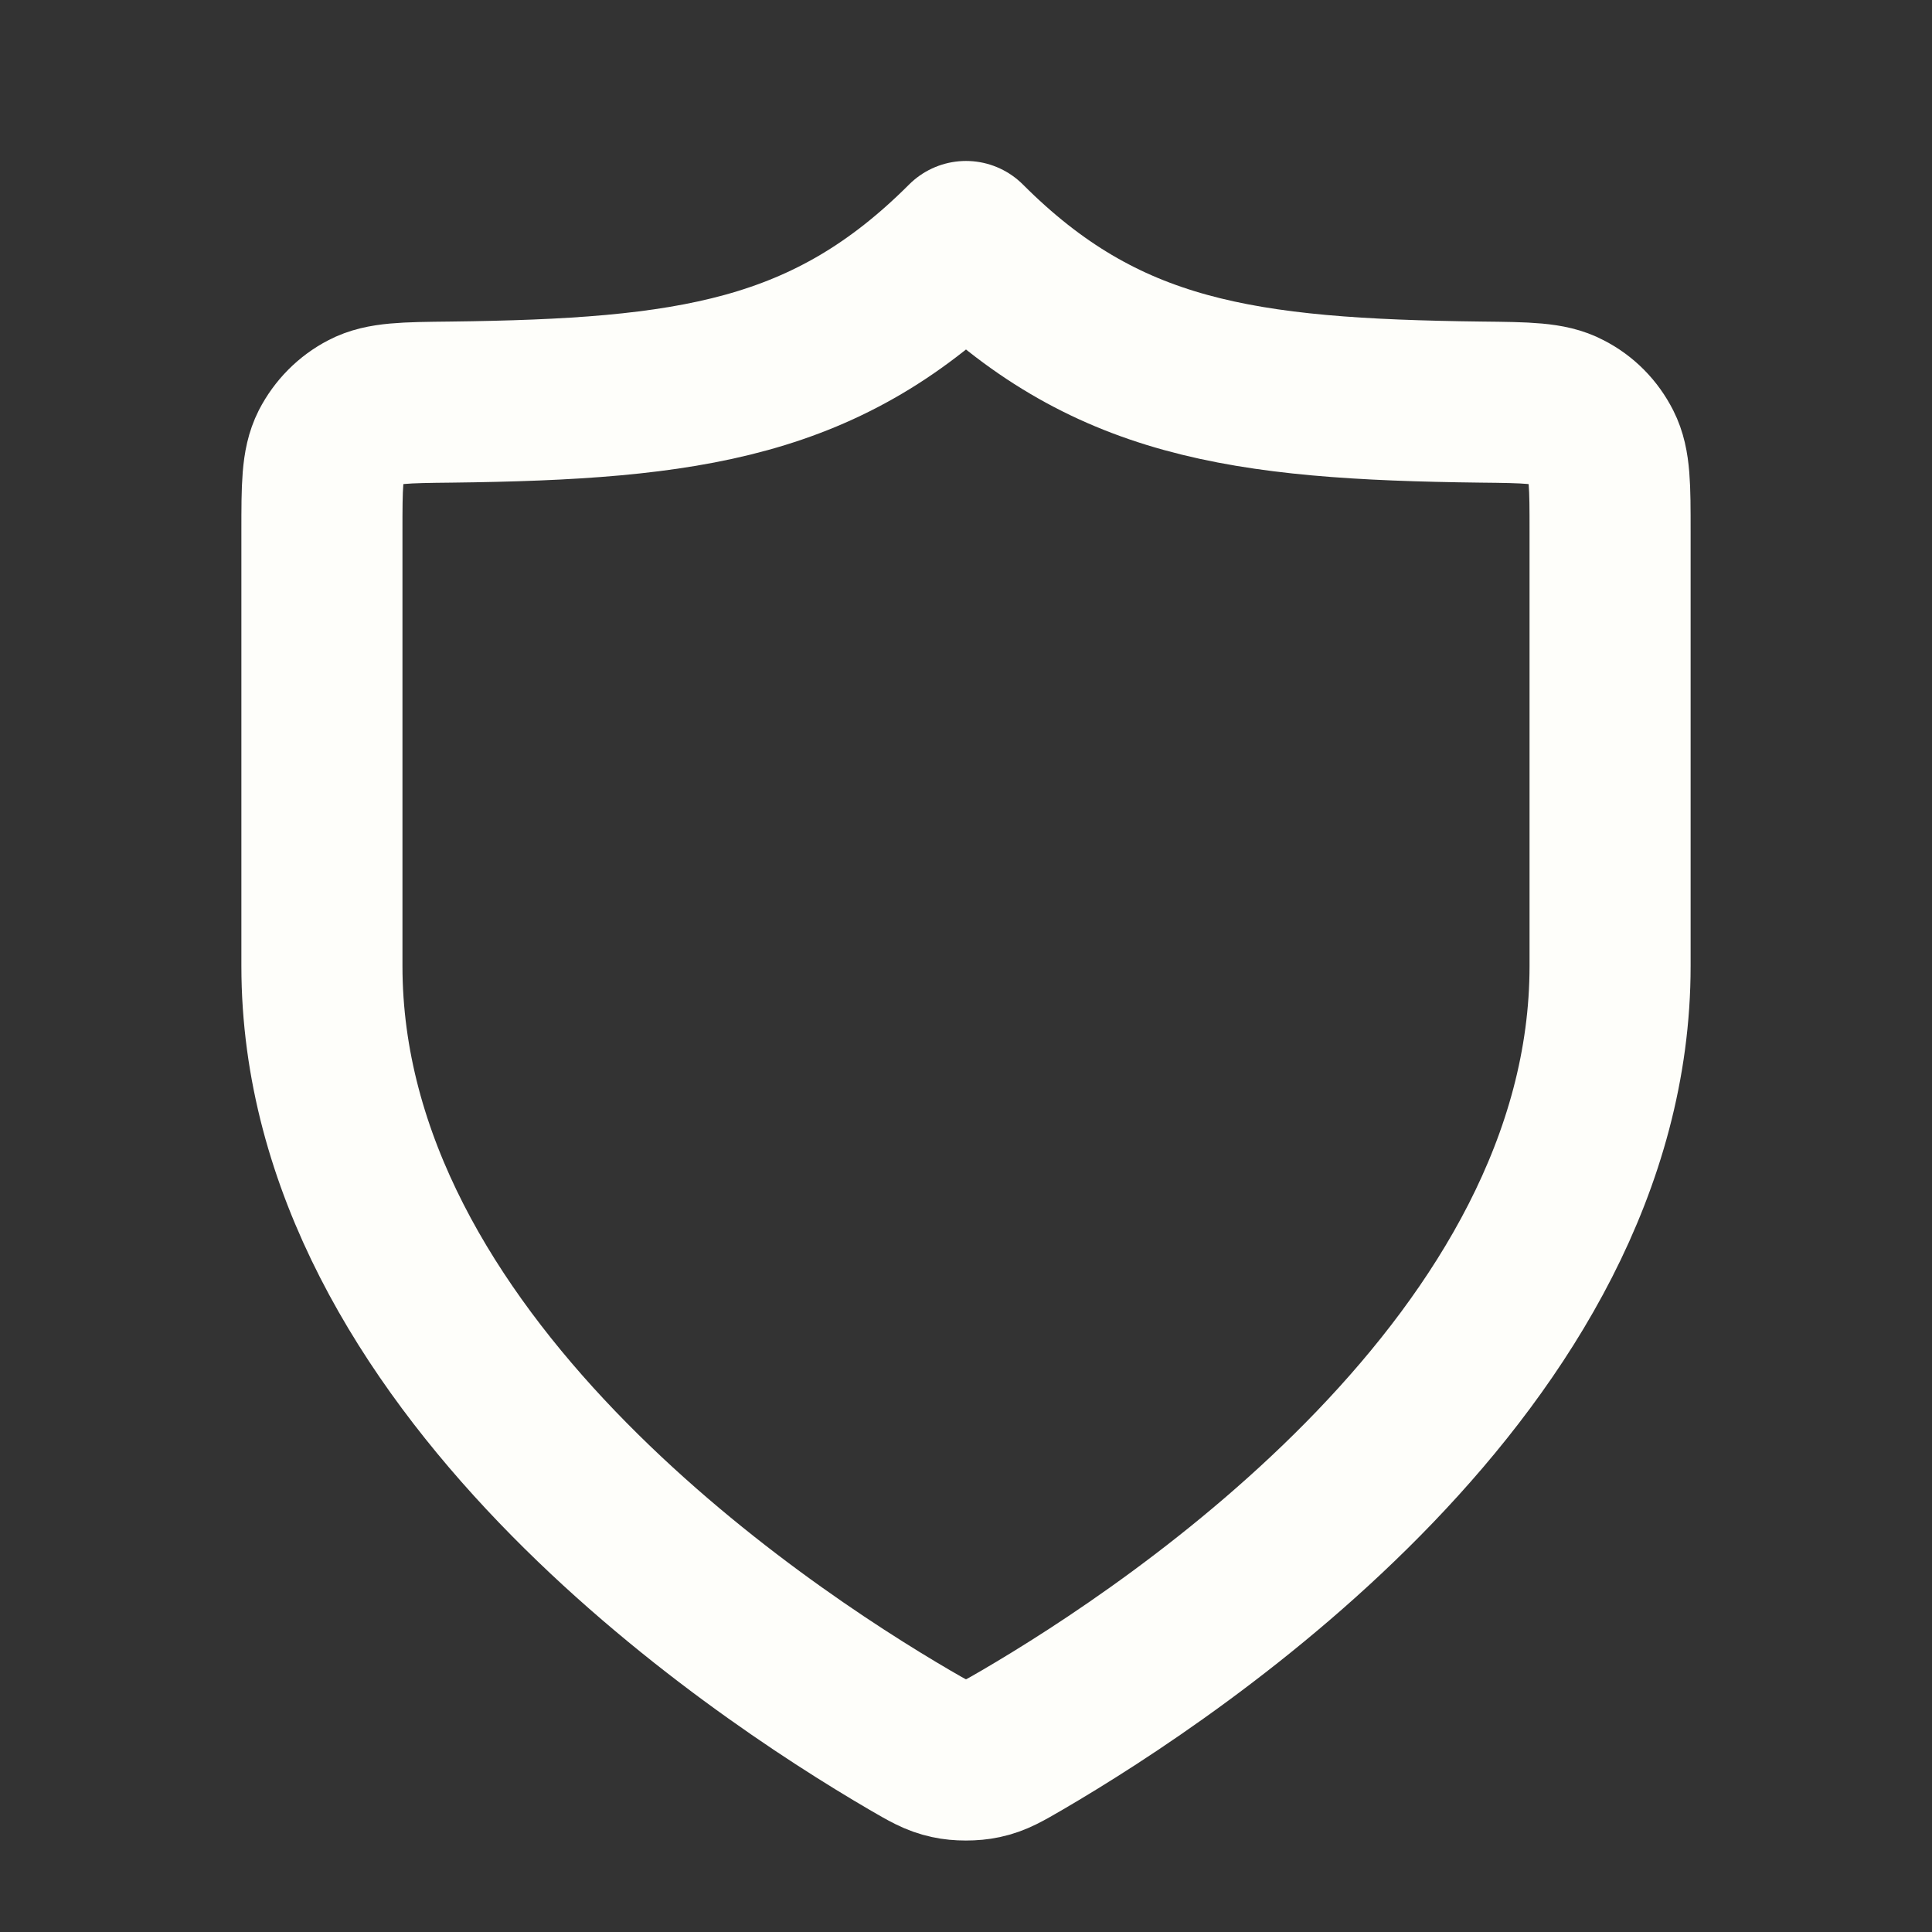 <svg viewBox="0 0 800 800" version="1.1" xmlns="http://www.w3.org/2000/svg" id="Layer_1">
  
  <rect x="0" y="0" width="800" height="800" fill="#333333" stroke="none"/>
  
  <defs>
    <style>
      .st0 {
        fill: none;
        stroke: #fefefa;
        stroke-linecap: round;
        stroke-linejoin: round;
        stroke-width: 66.7px;
      }
    </style>
  </defs>
  <path d="M376.7,720.5c7.4,4.3,11.1,6.5,16.3,7.6,4,.9,9.9.9,14,0,5.2-1.1,8.9-3.3,16.3-7.6,64.9-37.9,243.4-156.9,243.4-320.5v-180c0-18.6,0-27.9-3.6-35-3.2-6.3-8.1-11.3-14.4-14.5-7-3.7-16.5-3.8-35.4-4-99.1-1.2-156.2-9.4-213.3-66.5-57.1,57.1-114.2,65.3-213.3,66.5-18.9.2-28.4.3-35.4,4-6.2,3.2-11.2,8.3-14.4,14.5-3.6,7.1-3.6,16.4-3.6,35v180c0,163.6,178.5,282.6,243.4,320.5Z" class="st0"></path>
</svg>